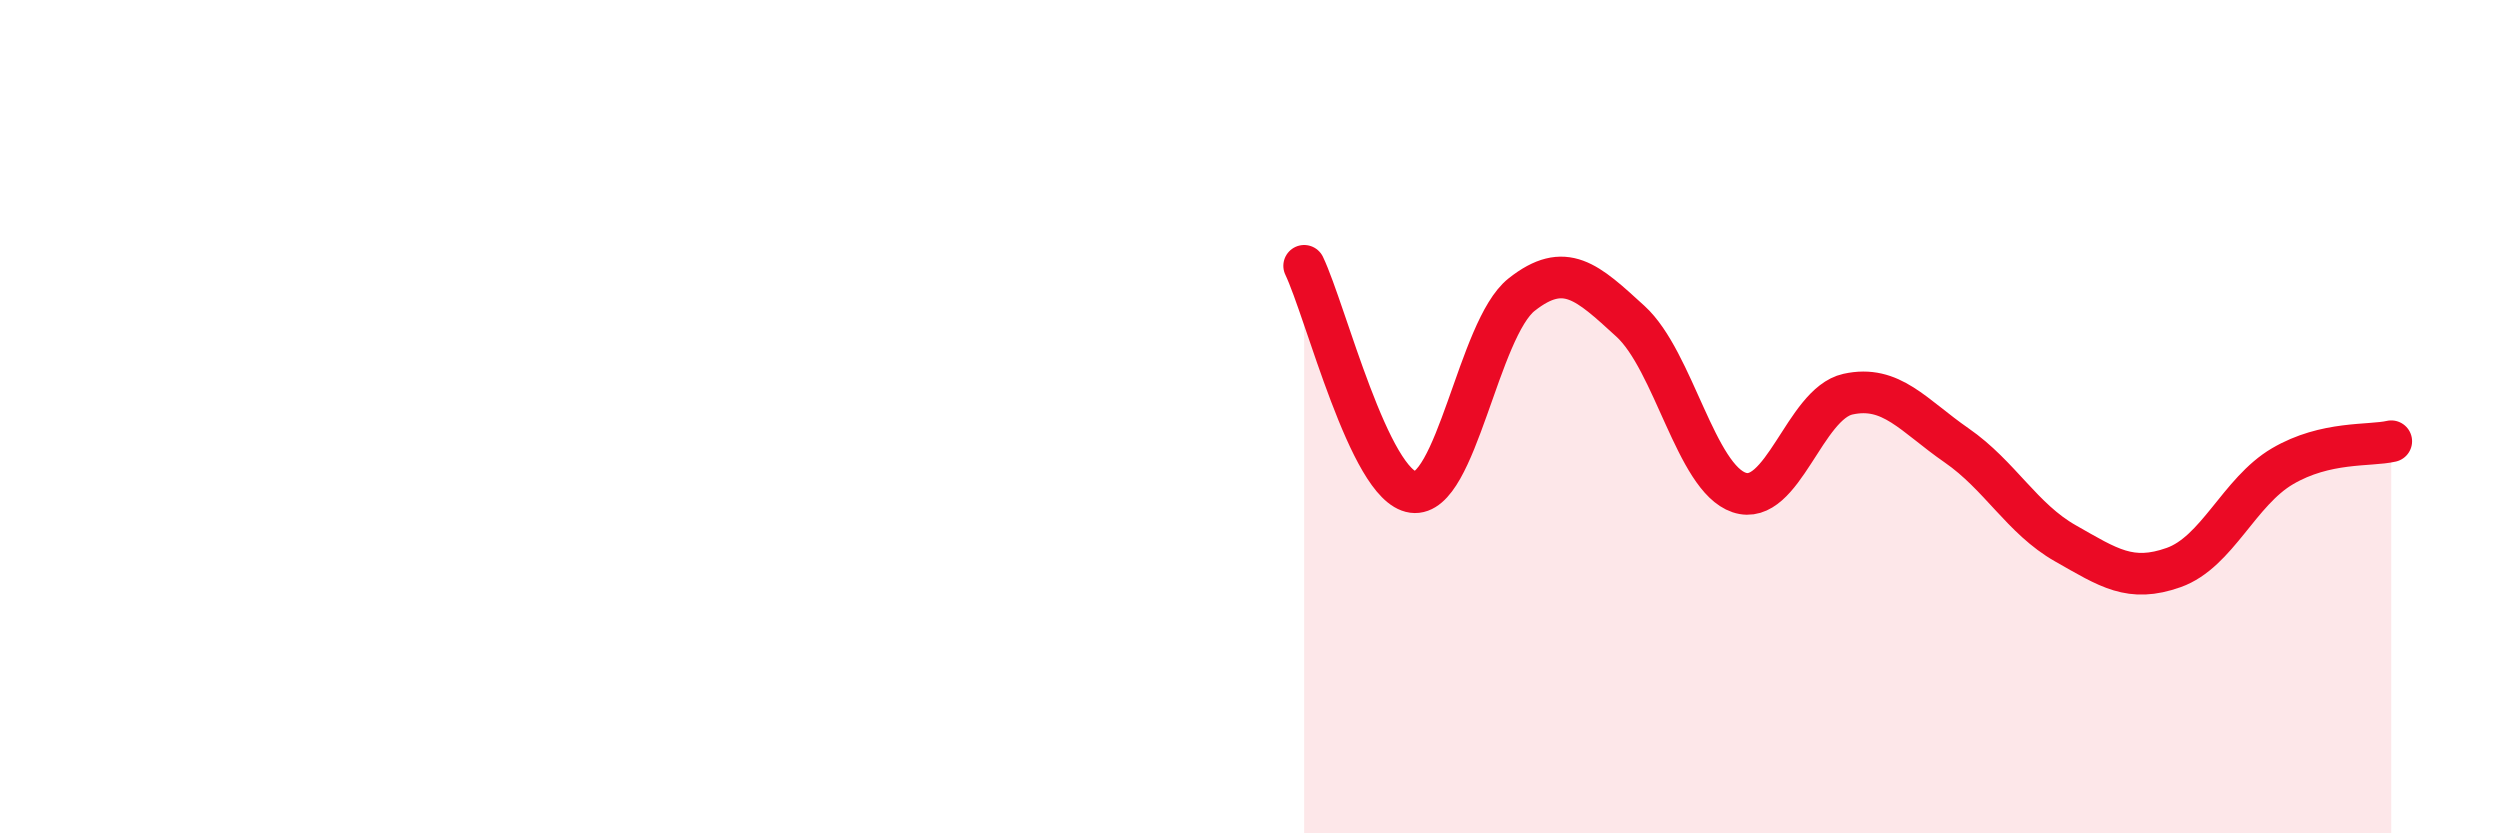
    <svg width="60" height="20" viewBox="0 0 60 20" xmlns="http://www.w3.org/2000/svg">
      <path
        d="M 31.3,6.38 C 31.82,7.47 32.87,11.67 33.91,11.81 C 34.95,11.95 35.48,7.89 36.52,7.07 C 37.56,6.25 38.09,6.76 39.13,7.71 C 40.17,8.66 40.7,11.47 41.74,11.82 C 42.78,12.17 43.31,9.69 44.35,9.46 C 45.39,9.23 45.92,9.97 46.96,10.69 C 48,11.41 48.53,12.45 49.57,13.04 C 50.61,13.63 51.13,13.99 52.17,13.62 C 53.21,13.25 53.74,11.8 54.78,11.19 C 55.82,10.58 56.87,10.71 57.39,10.59L57.39 20L31.3 20Z"
        fill="#EB0A25"
        opacity="0.1"
        stroke-linecap="round"
        stroke-linejoin="round"
      />
      <path
        d="M 31.3,6.38 C 31.82,7.47 32.87,11.67 33.91,11.81 C 34.95,11.95 35.48,7.89 36.52,7.07 C 37.56,6.25 38.09,6.76 39.13,7.71 C 40.17,8.66 40.7,11.47 41.74,11.82 C 42.78,12.17 43.31,9.69 44.35,9.46 C 45.39,9.23 45.92,9.97 46.96,10.69 C 48,11.41 48.53,12.45 49.57,13.04 C 50.61,13.63 51.13,13.99 52.17,13.62 C 53.21,13.25 53.74,11.8 54.78,11.19 C 55.82,10.58 56.87,10.71 57.39,10.59"
        stroke="#EB0A25"
        stroke-width="1"
        fill="none"
        stroke-linecap="round"
        stroke-linejoin="round"
      />
    </svg>
  